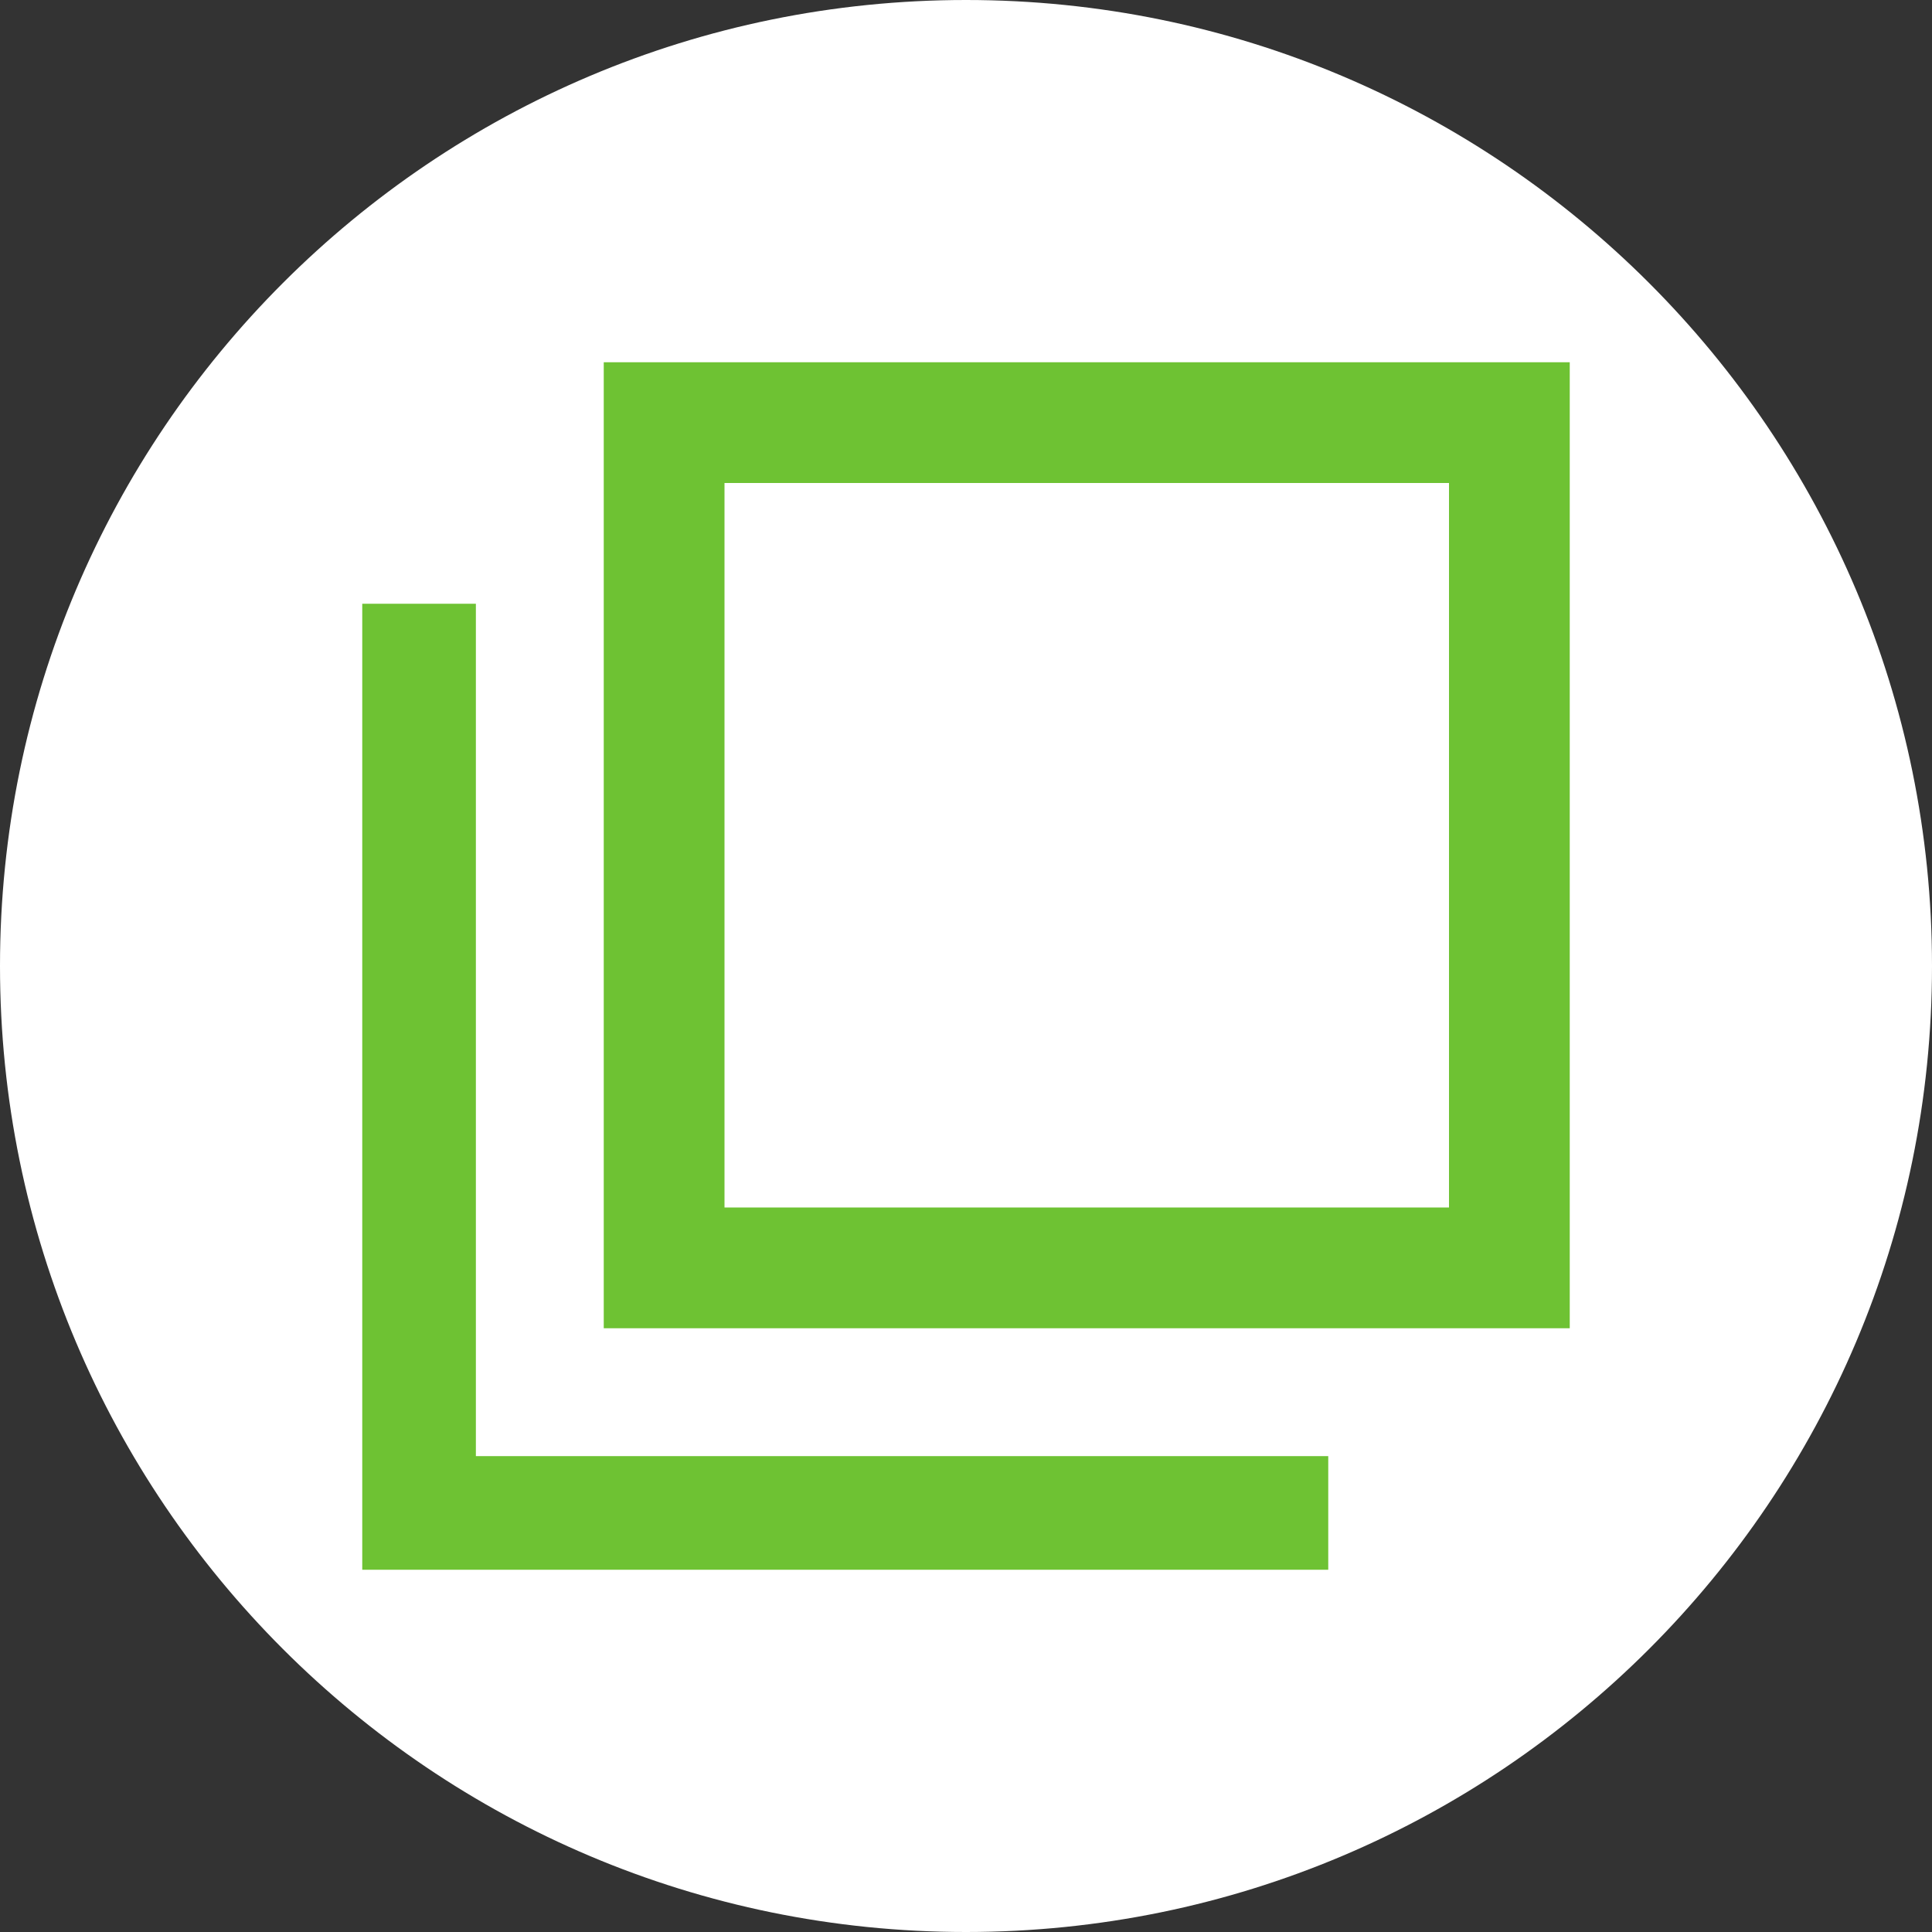 <svg width="16" height="16" viewBox="0 0 16 16" fill="none" xmlns="http://www.w3.org/2000/svg">
<rect x="0" y="0" width="16" height="16" fill="#333333" stroke="none"/>
<path d="M8 16C12.418 16 16 12.418 16 8C16 3.582 12.418 2.17128e-06 8 1.39876e-06C3.582 6.26248e-07 -6.26248e-07 3.582 -1.39876e-06 8C-2.17128e-06 12.418 3.582 16 8 16Z" fill="white"/>
<path fill-rule="evenodd" clip-rule="evenodd" d="M12 4H6V10H12V4ZM5 3V11H13V3H5Z" fill="#6EC233"/>
<path fill-rule="evenodd" clip-rule="evenodd" d="M3.941 12.059V5H3V13H11V12.059H3.941Z" fill="#6EC233"/>
</svg>
